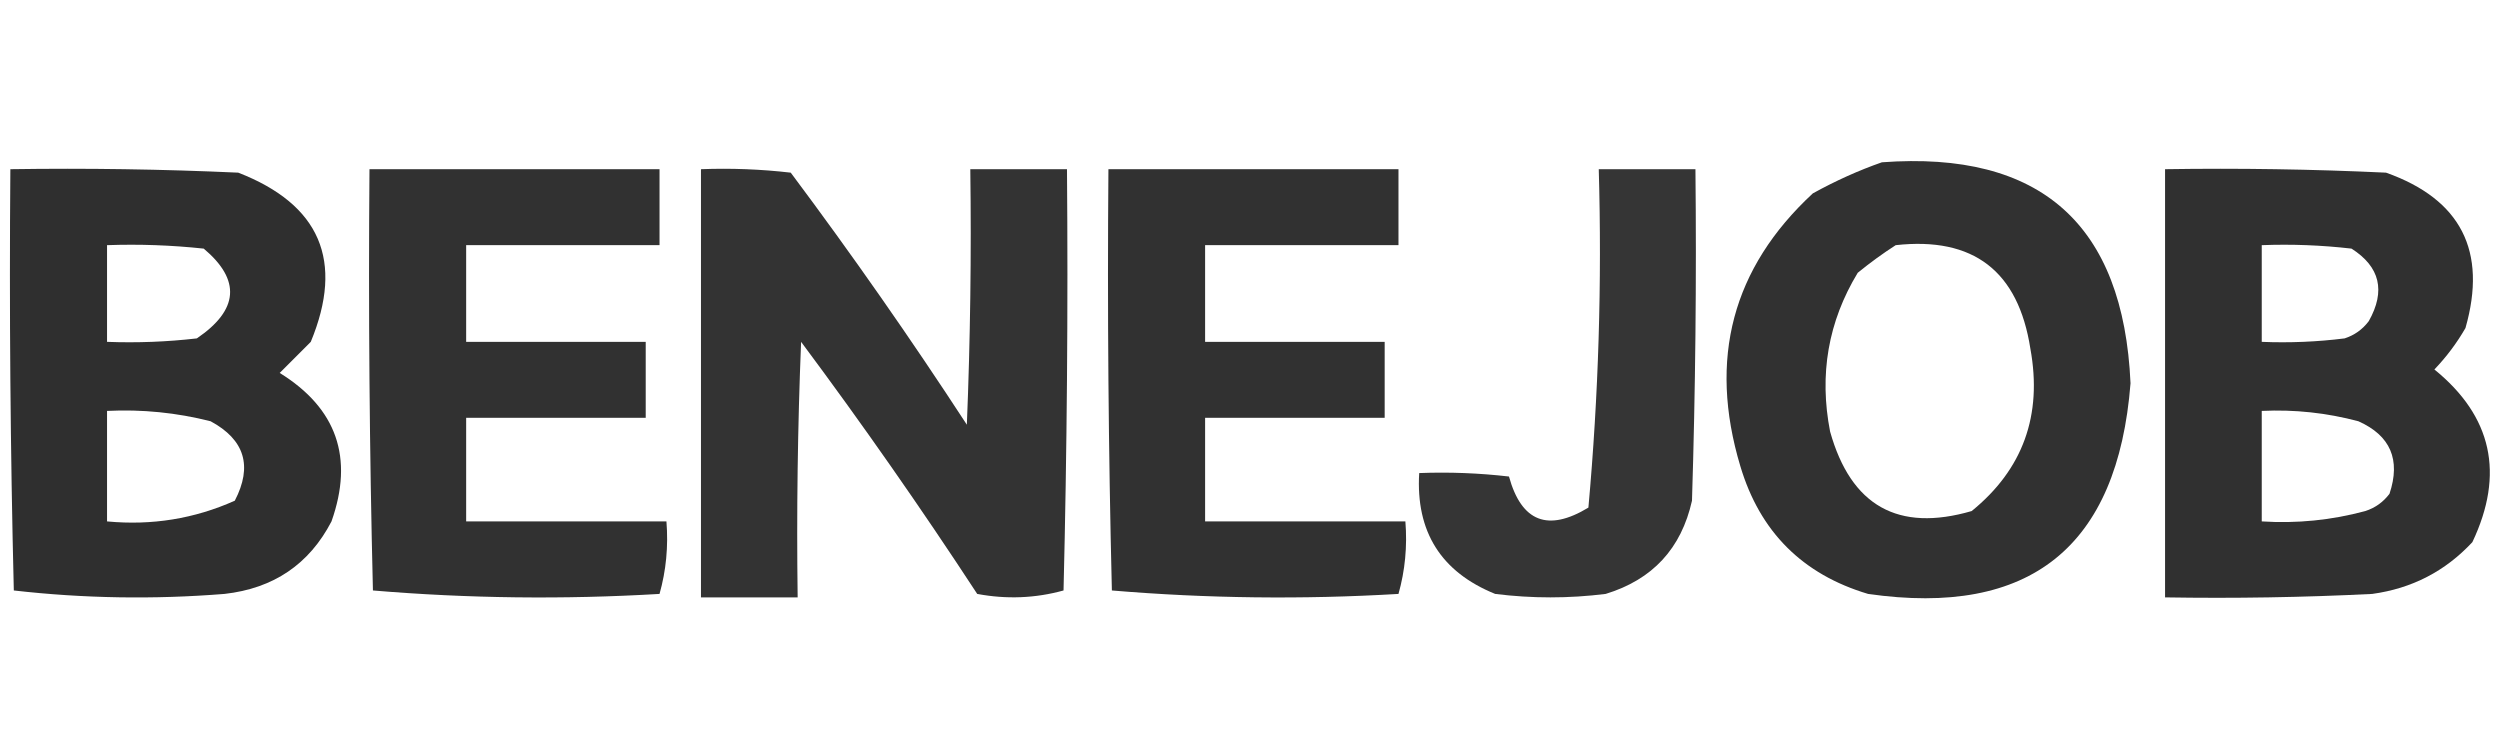 <?xml version="1.0" encoding="UTF-8"?>
<!DOCTYPE svg PUBLIC "-//W3C//DTD SVG 1.1//EN" "http://www.w3.org/Graphics/SVG/1.1/DTD/svg11.dtd">
<svg xmlns="http://www.w3.org/2000/svg" version="1.1" width="362px" height="108px" style="shape-rendering:geometricPrecision; text-rendering:geometricPrecision; image-rendering:optimizeQuality; fill-rule:evenodd; clip-rule:evenodd" xmlns:xlink="http://www.w3.org/1999/xlink">
<g><path style="opacity:0.909" fill="#1d1d1d" d="M 272.5,23.5 C 295.469,21.802 307.469,32.468 308.5,55.5C 306.637,79.201 293.971,89.367 270.5,86C 261,83.167 254.833,77 252,67.5C 247.339,51.965 250.839,38.798 262.5,28C 265.815,26.17 269.149,24.67 272.5,23.5 Z M 274.5,35.5 C 285.755,34.25 292.255,39.25 294,50.5C 295.757,60.133 292.924,67.967 285.5,74C 274.857,77.093 268.023,73.259 265,62.5C 263.387,54.23 264.72,46.563 269,39.5C 270.812,38.023 272.645,36.69 274.5,35.5 Z"/></g>
<g><path style="opacity:0.915" fill="#1d1d1d" d="M 1.5,24.5 C 12.505,24.334 23.505,24.5 34.5,25C 46.352,29.608 49.852,37.775 45,49.5C 43.5,51 42,52.5 40.5,54C 48.76,59.111 51.26,66.277 48,75.5C 44.775,81.704 39.608,85.204 32.5,86C 22.256,86.819 12.089,86.652 2,85.5C 1.5,65.169 1.333,44.836 1.5,24.5 Z M 15.5,35.5 C 20.178,35.334 24.845,35.501 29.5,36C 34.907,40.545 34.573,44.878 28.5,49C 24.179,49.499 19.846,49.666 15.5,49.5C 15.5,44.833 15.5,40.167 15.5,35.5 Z M 15.5,59.5 C 20.581,59.25 25.581,59.75 30.5,61C 35.434,63.665 36.601,67.498 34,72.5C 28.154,75.117 21.987,76.117 15.5,75.5C 15.5,70.167 15.5,64.833 15.5,59.5 Z"/></g>
<g><path style="opacity:0.907" fill="#1d1d1d" d="M 53.5,24.5 C 67.5,24.5 81.5,24.5 95.5,24.5C 95.5,28.167 95.5,31.833 95.5,35.5C 86.167,35.5 76.833,35.5 67.5,35.5C 67.5,40.167 67.5,44.833 67.5,49.5C 76.167,49.5 84.833,49.5 93.5,49.5C 93.5,53.167 93.5,56.833 93.5,60.5C 84.833,60.5 76.167,60.5 67.5,60.5C 67.5,65.5 67.5,70.5 67.5,75.5C 77.167,75.5 86.833,75.5 96.5,75.5C 96.789,79.106 96.456,82.606 95.5,86C 81.592,86.823 67.758,86.656 54,85.5C 53.5,65.169 53.333,44.836 53.5,24.5 Z"/></g>
<g><path style="opacity:0.899" fill="#1d1d1d" d="M 101.5,24.5 C 105.846,24.334 110.179,24.501 114.5,25C 123.389,36.89 131.889,49.057 140,61.5C 140.5,49.171 140.667,36.838 140.5,24.5C 145.167,24.5 149.833,24.5 154.5,24.5C 154.667,44.836 154.5,65.169 154,85.5C 149.921,86.629 145.755,86.796 141.5,86C 133.369,73.571 124.869,61.404 116,49.5C 115.5,61.829 115.333,74.162 115.5,86.5C 110.833,86.5 106.167,86.5 101.5,86.5C 101.5,65.833 101.5,45.167 101.5,24.5 Z"/></g>
<g><path style="opacity:0.907" fill="#1d1d1d" d="M 160.5,24.5 C 174.5,24.5 188.5,24.5 202.5,24.5C 202.5,28.167 202.5,31.833 202.5,35.5C 193.167,35.5 183.833,35.5 174.5,35.5C 174.5,40.167 174.5,44.833 174.5,49.5C 183.167,49.5 191.833,49.5 200.5,49.5C 200.5,53.167 200.5,56.833 200.5,60.5C 191.833,60.5 183.167,60.5 174.5,60.5C 174.5,65.5 174.5,70.5 174.5,75.5C 184.167,75.5 193.833,75.5 203.5,75.5C 203.789,79.106 203.456,82.606 202.5,86C 188.592,86.823 174.758,86.656 161,85.5C 160.5,65.169 160.333,44.836 160.5,24.5 Z"/></g>
<g><path style="opacity:0.898" fill="#1e1e1e" d="M 231.5,24.5 C 236.167,24.5 240.833,24.5 245.5,24.5C 245.667,40.504 245.5,56.504 245,72.5C 243.453,79.427 239.287,83.927 232.5,86C 227.167,86.667 221.833,86.667 216.5,86C 208.657,82.819 204.991,76.986 205.5,68.5C 209.846,68.334 214.179,68.501 218.5,69C 220.306,75.556 224.139,77.056 230,73.5C 231.47,57.262 231.97,40.929 231.5,24.5 Z"/></g>
<g><path style="opacity:0.913" fill="#1d1d1d" d="M 313.5,24.5 C 324.172,24.334 334.839,24.5 345.5,25C 356.346,28.858 360.18,36.358 357,47.5C 355.743,49.679 354.243,51.679 352.5,53.5C 360.855,60.282 362.689,68.615 358,78.5C 354.083,82.709 349.25,85.209 343.5,86C 333.506,86.5 323.506,86.666 313.5,86.5C 313.5,65.833 313.5,45.167 313.5,24.5 Z M 327.5,35.5 C 331.846,35.334 336.179,35.501 340.5,36C 344.629,38.631 345.462,42.131 343,46.5C 342.097,47.701 340.931,48.535 339.5,49C 335.514,49.499 331.514,49.666 327.5,49.5C 327.5,44.833 327.5,40.167 327.5,35.5 Z M 327.5,59.5 C 332.248,59.275 336.915,59.775 341.5,61C 346.143,63.072 347.643,66.572 346,71.5C 345.097,72.701 343.931,73.535 342.5,74C 337.599,75.325 332.599,75.825 327.5,75.5C 327.5,70.167 327.5,64.833 327.5,59.5 Z"/></g>
</svg>
